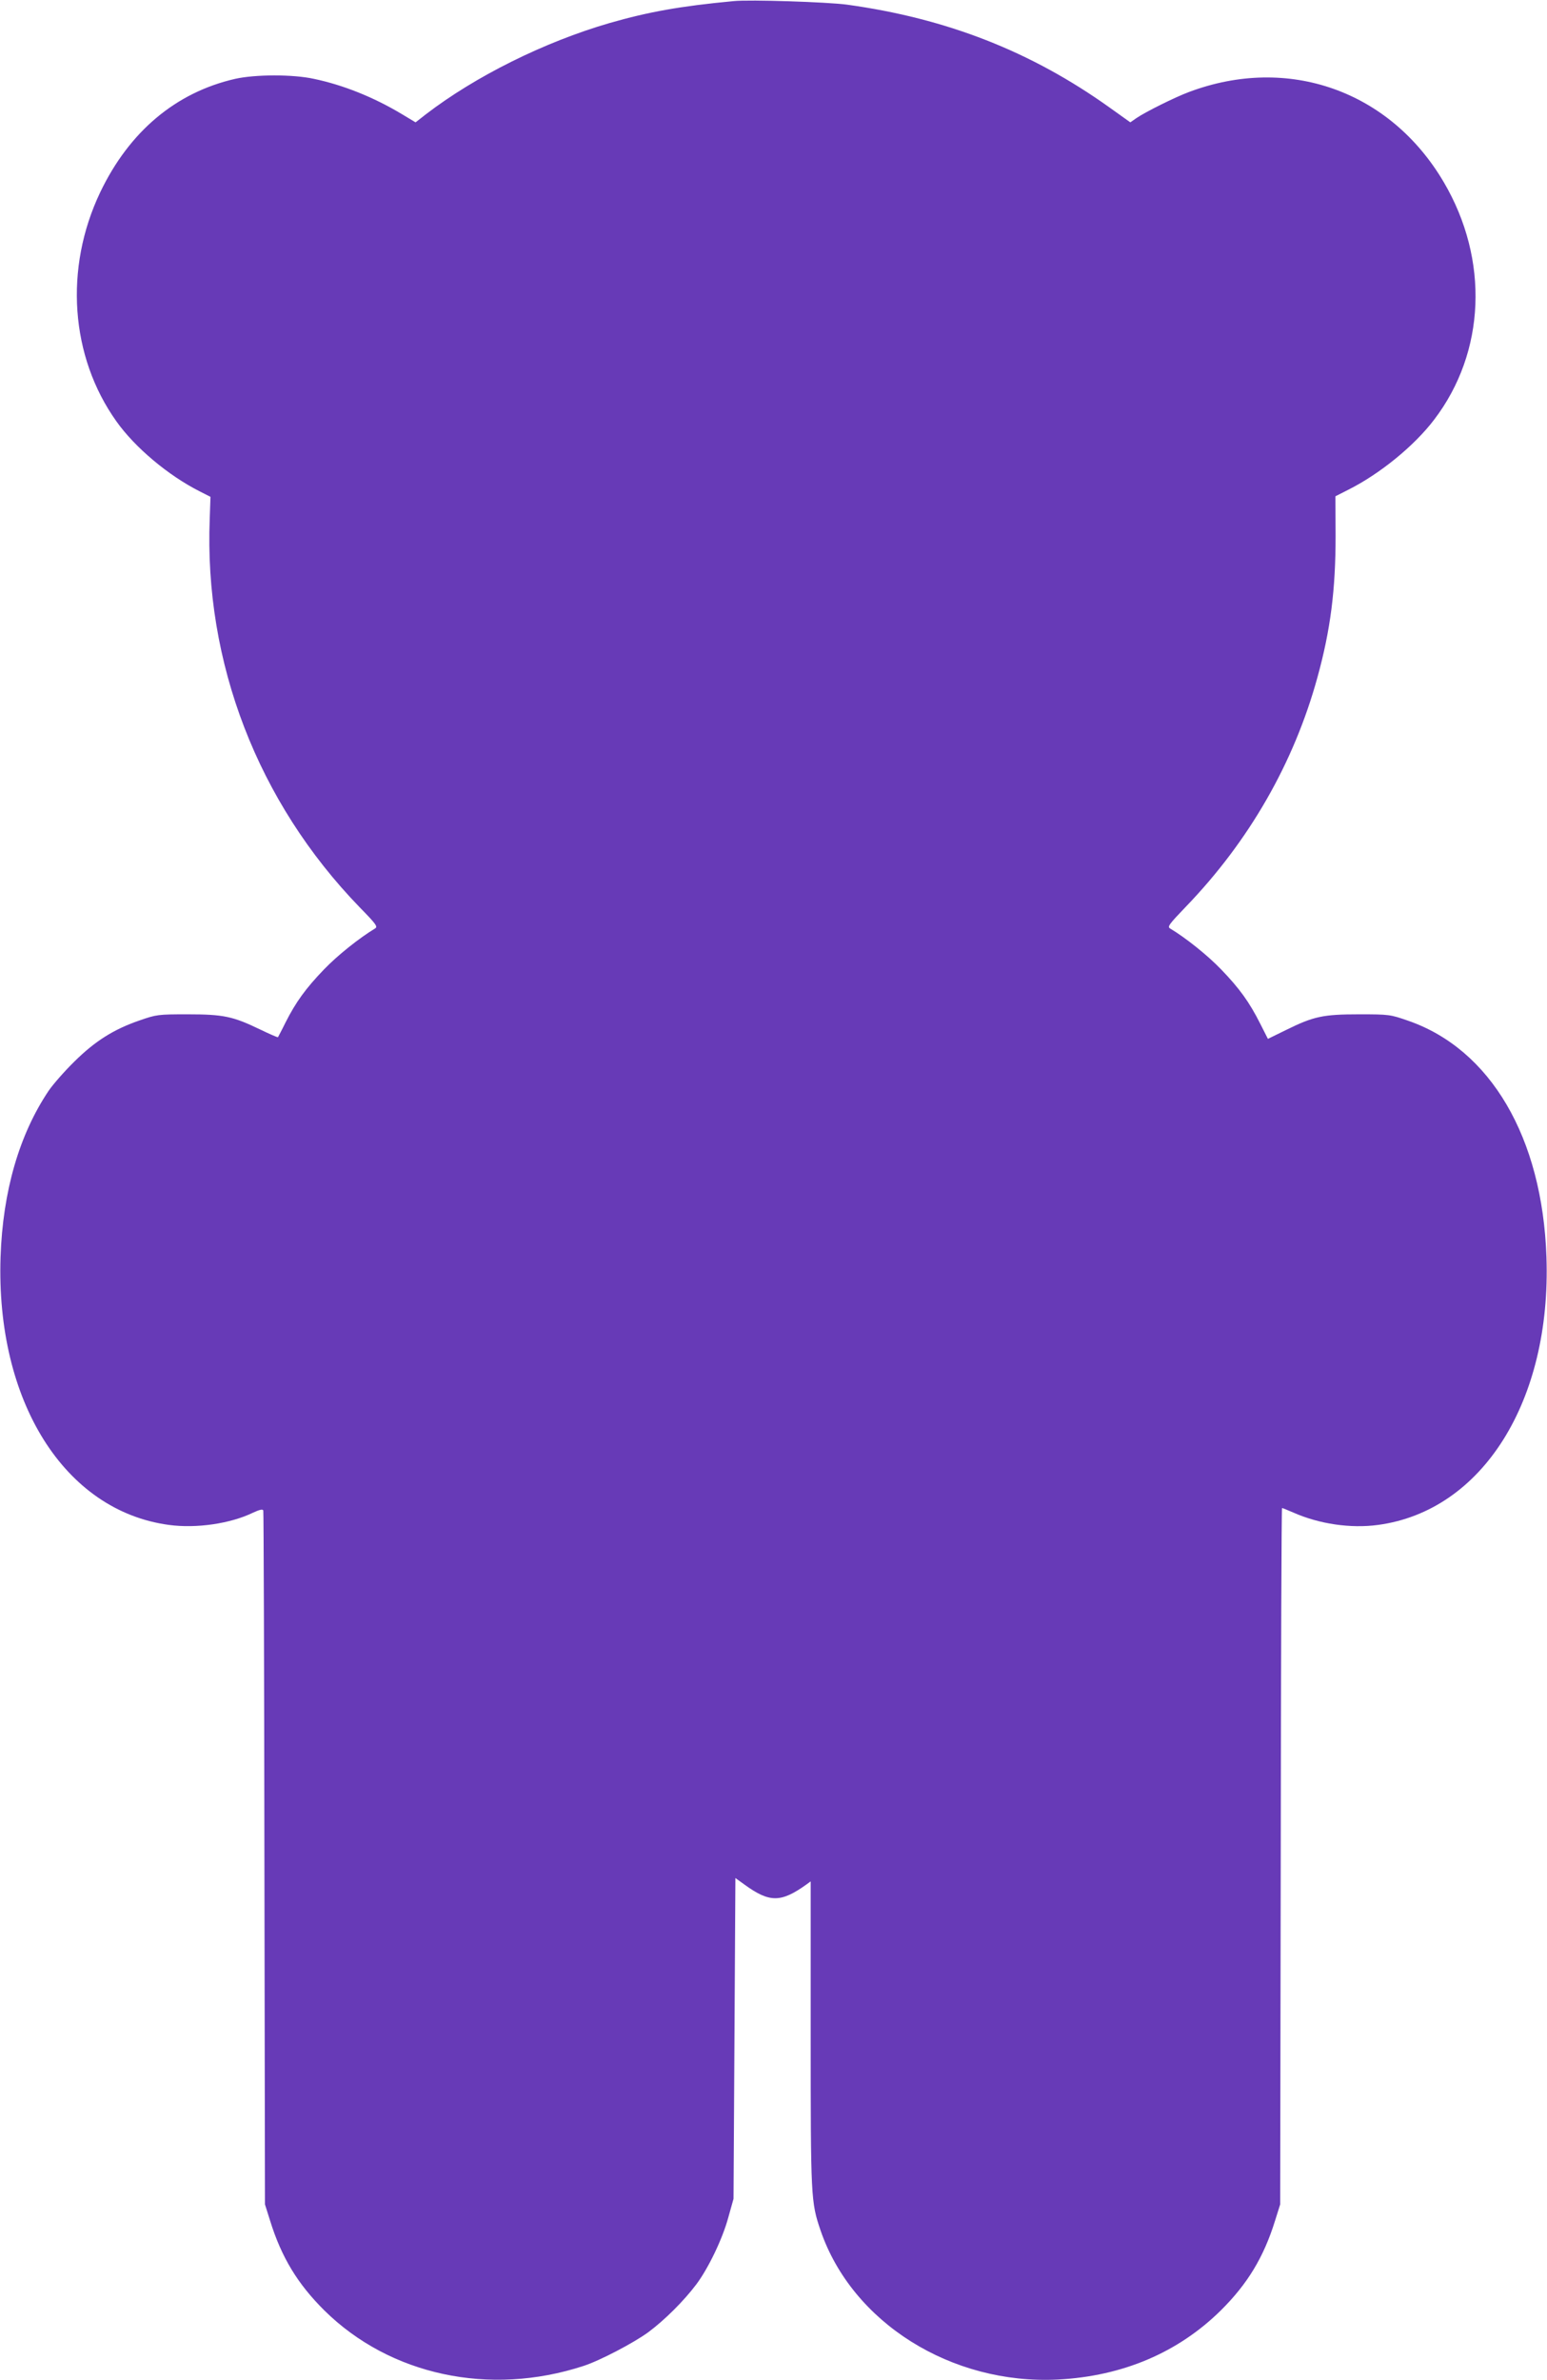 <?xml version="1.0" standalone="no"?>
<!DOCTYPE svg PUBLIC "-//W3C//DTD SVG 20010904//EN"
 "http://www.w3.org/TR/2001/REC-SVG-20010904/DTD/svg10.dtd">
<svg version="1.0" xmlns="http://www.w3.org/2000/svg"
 width="832pt" height="1280pt" viewBox="0 0 832 1280"
 preserveAspectRatio="xMidYMid meet">
<g transform="translate(0,1280) scale(0.1,-0.1)"
fill="#673ab7" stroke="none">
<path d="M3945 12794 c-287 -27 -458 -58 -667 -118 -351 -102 -721 -286 -988
-491 l-55 -43 -75 45 c-150 90 -314 156 -472 189 -114 25 -316 24 -423 0 -320
-73 -570 -284 -726 -610 -195 -409 -161 -884 87 -1232 100 -141 279 -291 447
-376 l59 -30 -4 -116 c-31 -775 258 -1525 806 -2091 92 -94 99 -105 82 -115
-84 -51 -200 -143 -274 -220 -98 -102 -151 -175 -207 -286 -20 -41 -39 -76
-40 -78 -2 -2 -45 17 -97 42 -145 70 -196 81 -388 81 -160 0 -168 -1 -260 -33
-139 -48 -239 -111 -351 -222 -53 -52 -115 -123 -138 -157 -158 -236 -246
-540 -258 -893 -26 -776 344 -1366 906 -1441 147 -20 331 7 452 66 35 16 51
20 55 12 2 -7 5 -849 6 -1872 l3 -1860 28 -89 c61 -196 148 -339 291 -481 353
-349 889 -464 1394 -299 89 29 268 123 348 181 90 67 192 169 259 258 65 87
141 245 172 360 l28 100 5 863 5 862 50 -36 c134 -97 195 -97 333 2 l22 16 0
-819 c0 -884 1 -905 53 -1058 170 -496 704 -831 1277 -802 348 18 646 145 876
372 143 142 230 285 291 481 l28 89 3 1873 c1 1029 4 1872 7 1872 2 0 30 -11
62 -25 138 -61 307 -86 454 -66 561 75 933 666 906 1441 -22 643 -301 1118
-745 1271 -95 33 -101 34 -262 34 -195 0 -245 -11 -393 -84 l-98 -48 -41 81
c-59 117 -111 189 -210 292 -74 77 -192 171 -274 220 -17 10 -9 21 84 118 341
354 581 774 707 1232 71 257 98 472 98 762 l-1 213 67 34 c172 86 357 237 464
378 277 363 297 860 52 1277 -289 492 -837 686 -1371 485 -75 -28 -232 -106
-282 -140 l-33 -23 -112 80 c-421 301 -875 479 -1412 553 -104 14 -523 28
-610 19z"/>
</g>
</svg>
